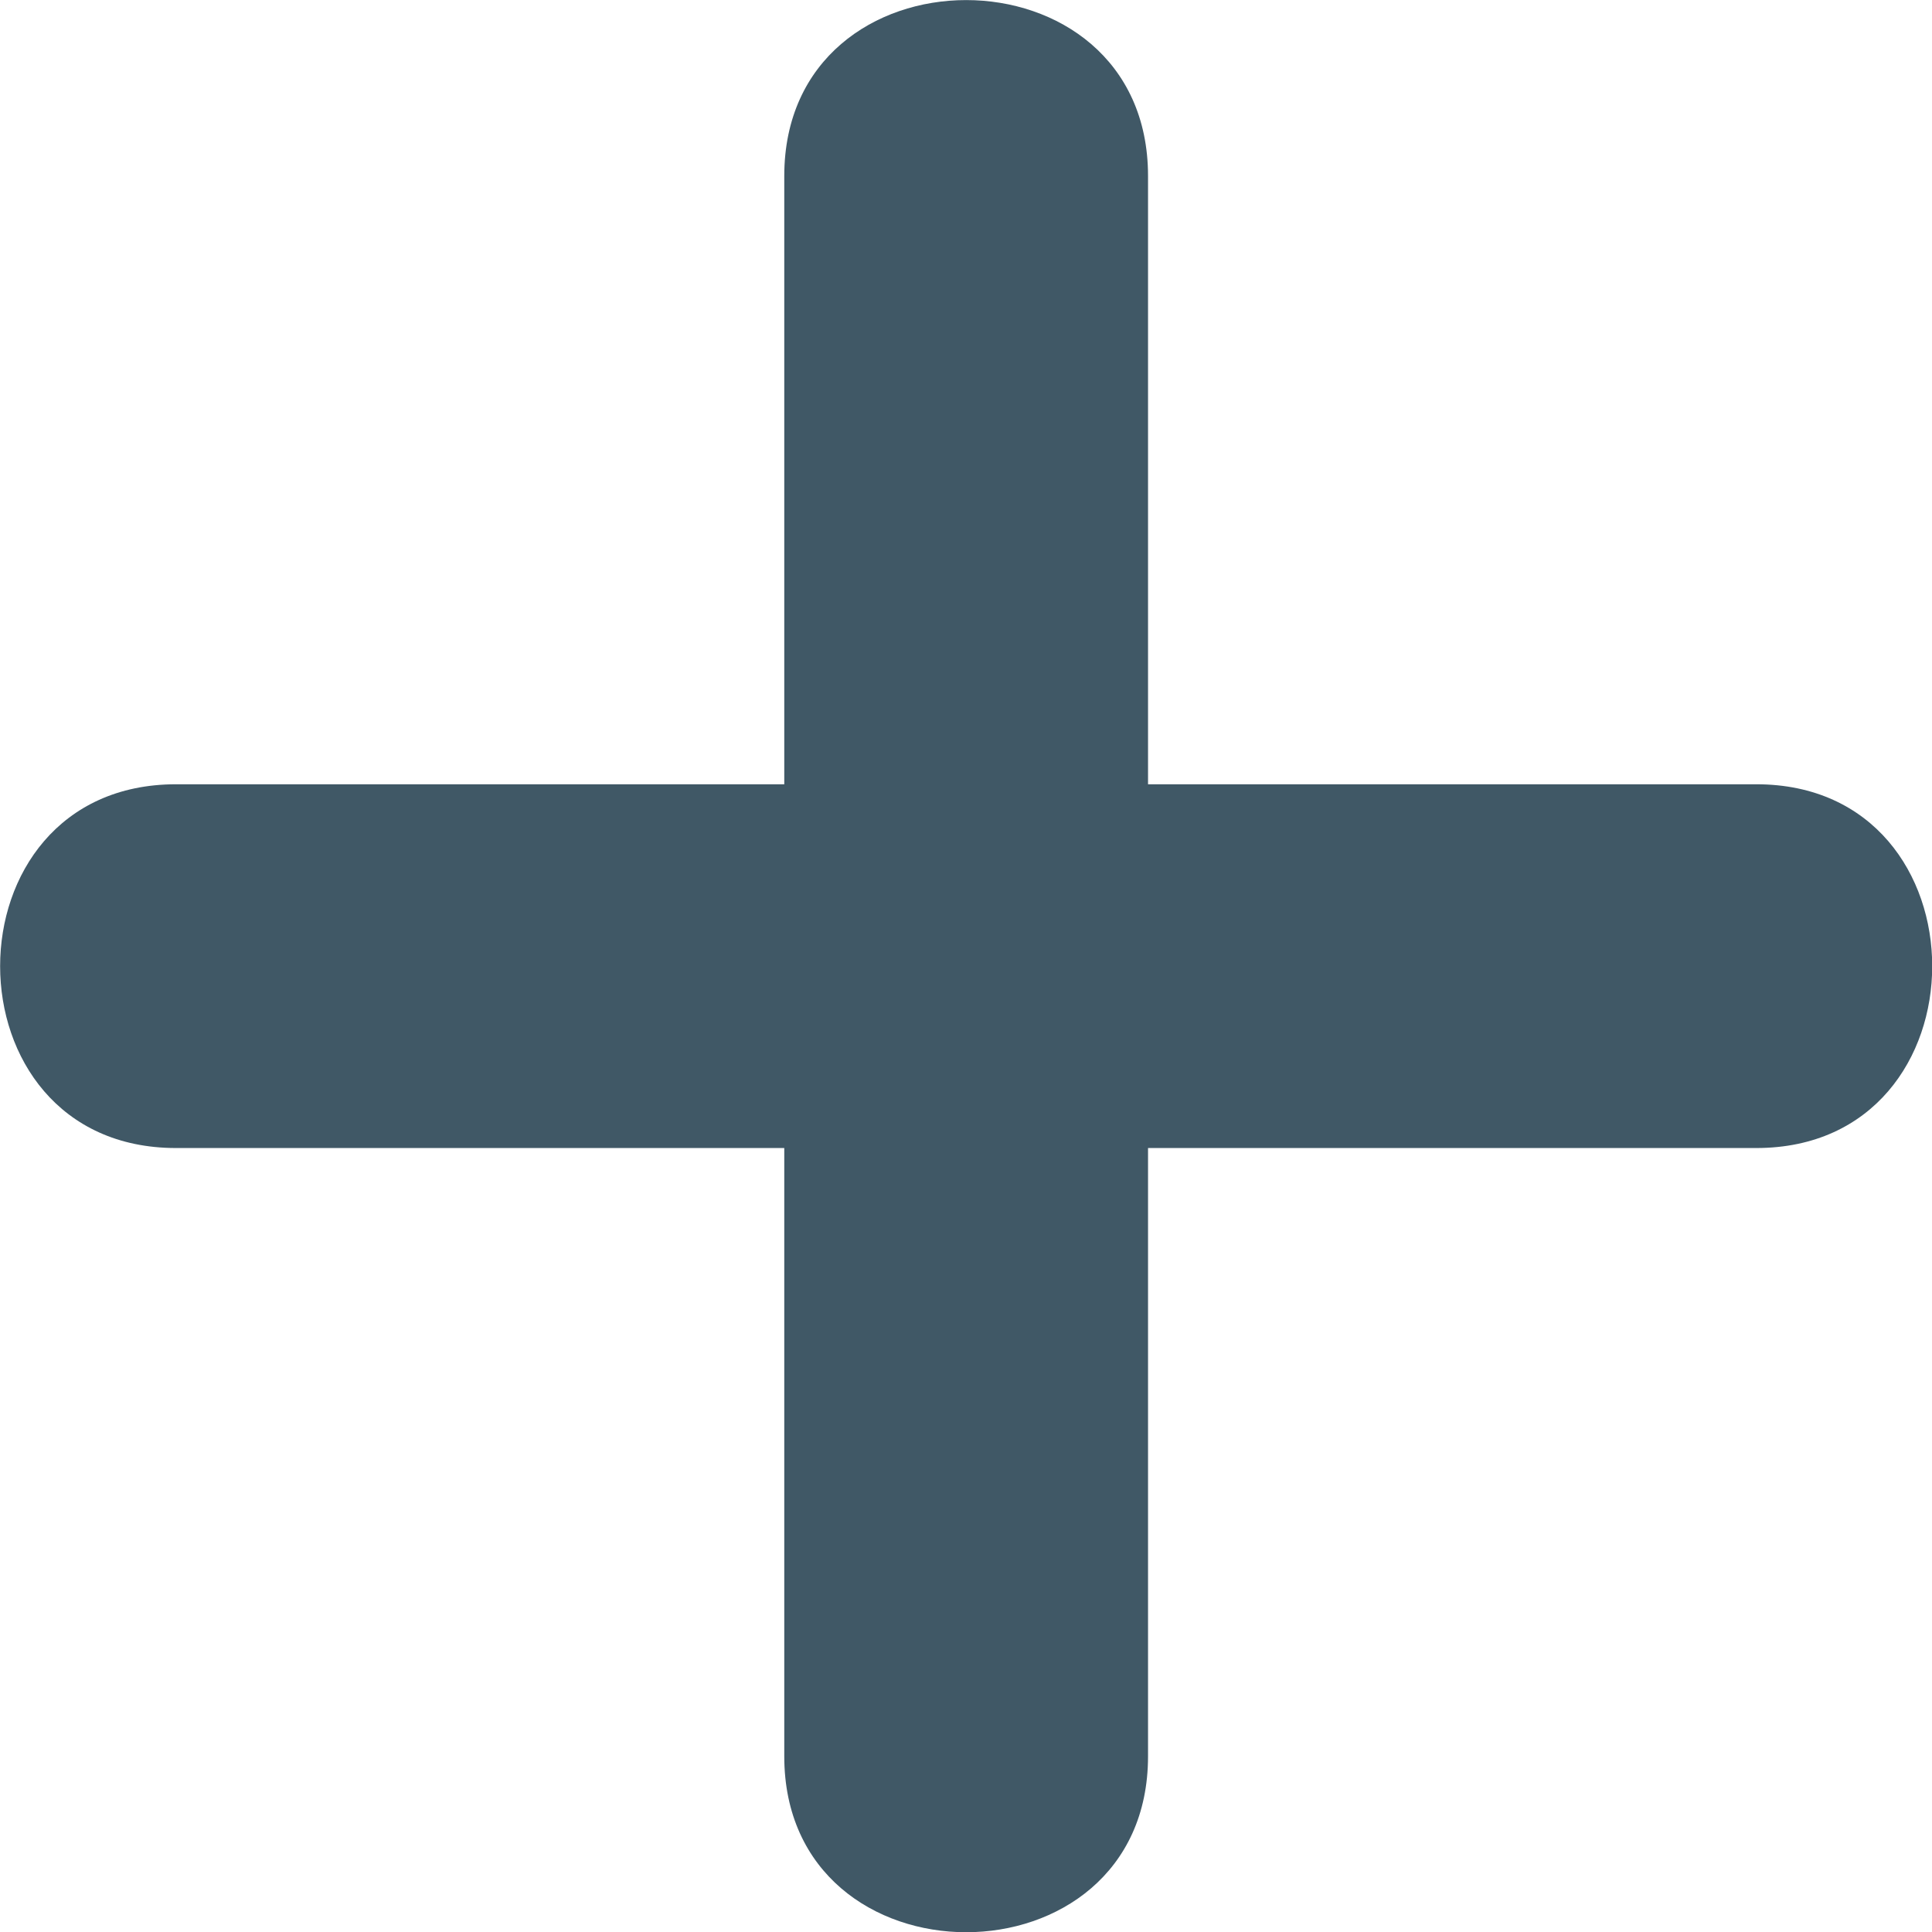 <svg xmlns="http://www.w3.org/2000/svg" viewBox="0 0 64 64" enable-background="new 0 0 64 64"><path fill="#405866" d="m58.18 25.98c-6.719 0-13.438 0-20.15 0 0-6.717 0-13.436 0-20.15 0-7.77-12.05-7.77-12.05 0 0 6.716 0 13.436 0 20.15-6.719 0-13.438 0-20.15 0-7.768 0-7.768 12.05 0 12.05 6.715 0 13.434 0 20.15 0 0 6.72 0 13.435 0 20.15 0 7.77 12.05 7.77 12.05 0 0-6.718 0-13.433 0-20.15 6.715 0 13.435 0 20.15 0 7.769 0 7.769-12.05 0-12.05"/></svg>